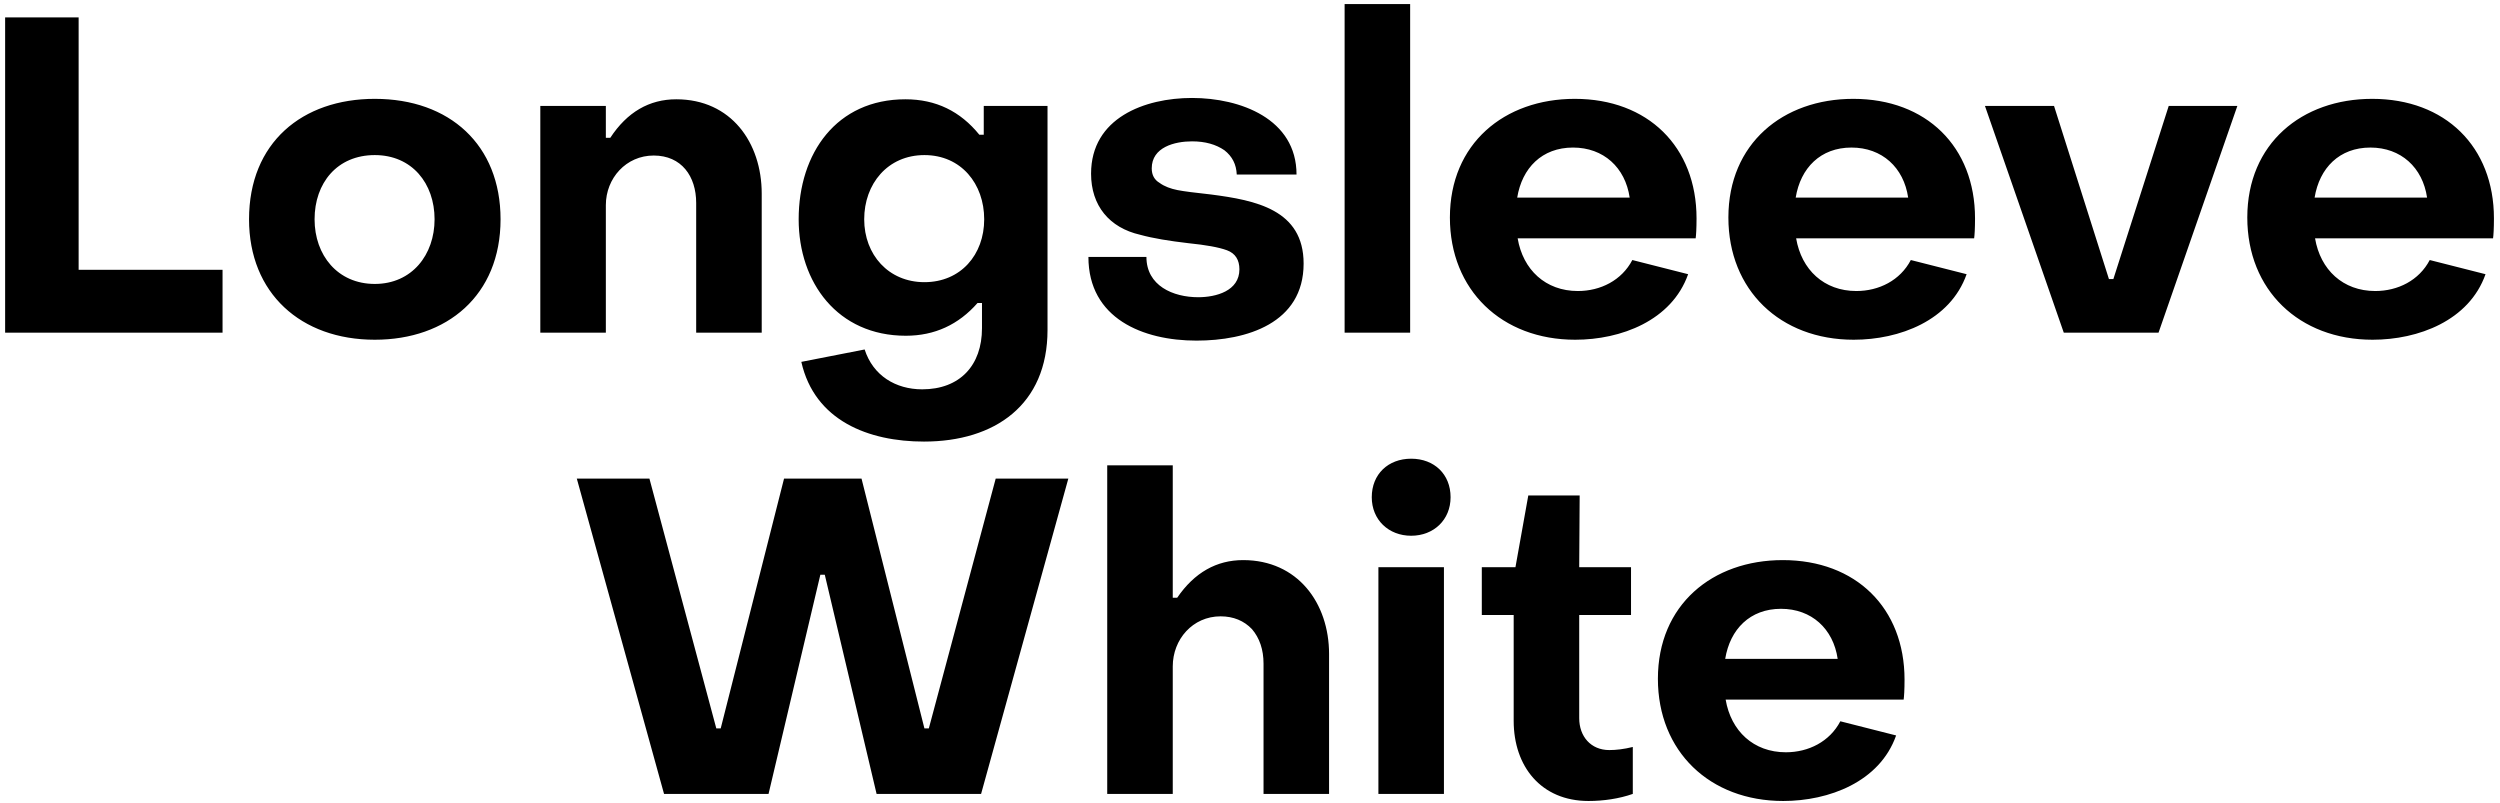 <?xml version="1.0" encoding="UTF-8"?> <svg xmlns="http://www.w3.org/2000/svg" width="271" height="87" viewBox="0 0 271 87" fill="none"><path d="M0.556 36.059V1.883H8.524V29.243H24.124V36.059H0.556ZM40.628 36.827C32.612 36.827 26.996 31.787 26.996 23.771C26.996 15.467 32.756 10.715 40.628 10.715C48.74 10.715 54.26 15.707 54.26 23.771C54.26 32.027 48.452 36.827 40.628 36.827ZM40.628 30.779C44.66 30.779 47.108 27.611 47.108 23.771C47.108 19.883 44.66 16.811 40.628 16.811C36.548 16.811 34.1 19.835 34.1 23.771C34.1 27.659 36.596 30.779 40.628 30.779ZM58.57 36.059V11.483H65.674V14.939H66.154C67.978 12.155 70.378 10.763 73.306 10.763C79.258 10.763 82.57 15.467 82.57 20.987V36.059H75.466V21.995C75.466 19.115 73.882 16.859 70.858 16.859C67.882 16.859 65.674 19.307 65.674 22.235V36.059H58.57ZM100.159 47.867C94.159 47.867 88.303 45.611 86.863 39.227L93.727 37.883C94.639 40.715 97.087 42.203 99.967 42.203C104.047 42.203 106.447 39.611 106.447 35.579V32.843H105.967C103.903 35.195 101.311 36.395 98.191 36.395C90.799 36.395 86.575 30.635 86.575 23.771C86.575 16.571 90.703 10.763 98.143 10.763C101.455 10.763 104.095 12.059 106.159 14.603H106.639V11.483H113.551V35.771C113.551 43.883 107.839 47.867 100.159 47.867ZM100.207 30.587C104.143 30.587 106.687 27.611 106.687 23.771C106.687 19.931 104.191 16.811 100.207 16.811C96.223 16.811 93.679 19.931 93.679 23.771C93.679 27.611 96.319 30.587 100.207 30.587ZM129.696 36.923C123.888 36.923 117.984 34.523 117.984 27.851H124.272C124.272 30.971 127.152 32.219 129.888 32.219C131.808 32.219 134.352 31.547 134.352 29.195C134.352 28.187 133.92 27.467 133.008 27.131C132.096 26.795 130.704 26.555 128.832 26.363C126.768 26.123 124.992 25.835 123.6 25.451C120.24 24.683 118.272 22.283 118.272 18.827C118.272 12.779 124.08 10.619 129.216 10.619C134.448 10.619 140.544 12.875 140.544 18.923H134.064C134.016 17.819 133.584 16.955 132.72 16.283C131.808 15.659 130.656 15.323 129.216 15.323C127.344 15.323 124.848 15.947 124.848 18.251C124.848 18.971 125.136 19.499 125.712 19.835C126.24 20.219 126.912 20.459 127.632 20.603C128.352 20.747 129.552 20.891 131.28 21.083C136.08 21.707 141.312 22.715 141.312 28.571C141.312 35.051 135.12 36.923 129.696 36.923ZM145.756 36.059V0.443H152.86V36.059H145.756ZM170.753 36.827C162.785 36.827 157.169 31.451 157.169 23.579C157.169 15.563 163.073 10.715 170.705 10.715C178.625 10.715 183.905 15.899 183.905 23.675C183.905 24.779 183.857 25.499 183.809 25.835H164.513C165.089 29.243 167.537 31.547 171.041 31.547C173.489 31.547 175.793 30.395 176.945 28.187L182.993 29.723C181.217 34.763 175.697 36.827 170.753 36.827ZM164.465 21.419H176.657C176.177 18.155 173.825 15.995 170.513 15.995C167.153 15.995 164.993 18.203 164.465 21.419ZM200.941 36.827C192.973 36.827 187.357 31.451 187.357 23.579C187.357 15.563 193.261 10.715 200.893 10.715C208.813 10.715 214.093 15.899 214.093 23.675C214.093 24.779 214.045 25.499 213.997 25.835H194.701C195.277 29.243 197.725 31.547 201.229 31.547C203.677 31.547 205.981 30.395 207.133 28.187L213.181 29.723C211.405 34.763 205.885 36.827 200.941 36.827ZM194.653 21.419H206.845C206.365 18.155 204.013 15.995 200.701 15.995C197.341 15.995 195.181 18.203 194.653 21.419ZM223.713 36.059L215.169 11.483H222.657L228.609 30.251H229.089L235.089 11.483H242.529L233.985 36.059H223.713ZM257.191 36.827C249.223 36.827 243.607 31.451 243.607 23.579C243.607 15.563 249.511 10.715 257.143 10.715C265.063 10.715 270.343 15.899 270.343 23.675C270.343 24.779 270.295 25.499 270.247 25.835H250.951C251.527 29.243 253.975 31.547 257.479 31.547C259.927 31.547 262.231 30.395 263.383 28.187L269.431 29.723C267.655 34.763 262.135 36.827 257.191 36.827ZM250.903 21.419H263.095C262.615 18.155 260.263 15.995 256.951 15.995C253.591 15.995 251.431 18.203 250.903 21.419ZM71.982 86.059L62.526 51.883H70.398L77.646 78.955H78.126L84.99 51.883H93.39L100.206 78.955H100.686L107.934 51.883H115.806L106.35 86.059H95.022L89.406 62.299H88.926L83.31 86.059H71.982ZM120.023 86.059V50.443H127.127V64.795H127.607C129.479 62.059 131.879 60.715 134.759 60.715C140.663 60.715 144.071 65.371 144.071 70.891V86.059H136.967V71.947C136.967 70.411 136.535 69.163 135.719 68.203C134.855 67.291 133.703 66.811 132.311 66.811C129.287 66.811 127.127 69.307 127.127 72.235V86.059H120.023ZM152.971 58.075C150.523 58.075 148.699 56.347 148.699 53.899C148.699 51.403 150.475 49.723 152.971 49.723C155.467 49.723 157.243 51.403 157.243 53.899C157.243 56.347 155.419 58.075 152.971 58.075ZM149.419 86.059V61.483H156.523V86.059H149.419ZM172.195 86.827C167.059 86.827 164.083 83.083 164.083 78.139V66.667H160.627V61.483H164.275L165.667 53.707H171.235L171.187 61.483H176.803V66.667H171.187V77.851C171.187 79.819 172.435 81.307 174.451 81.307C175.171 81.307 176.035 81.211 176.995 80.971V86.059C175.507 86.587 173.779 86.827 172.195 86.827ZM193.3 86.827C185.332 86.827 179.716 81.451 179.716 73.579C179.716 65.563 185.62 60.715 193.252 60.715C201.172 60.715 206.452 65.899 206.452 73.675C206.452 74.779 206.404 75.499 206.356 75.835H187.06C187.636 79.243 190.084 81.547 193.588 81.547C196.036 81.547 198.34 80.395 199.492 78.187L205.54 79.723C203.764 84.763 198.244 86.827 193.3 86.827ZM187.012 71.419H199.204C198.724 68.155 196.372 65.995 193.06 65.995C189.7 65.995 187.54 68.203 187.012 71.419Z" fill="black"></path></svg> 